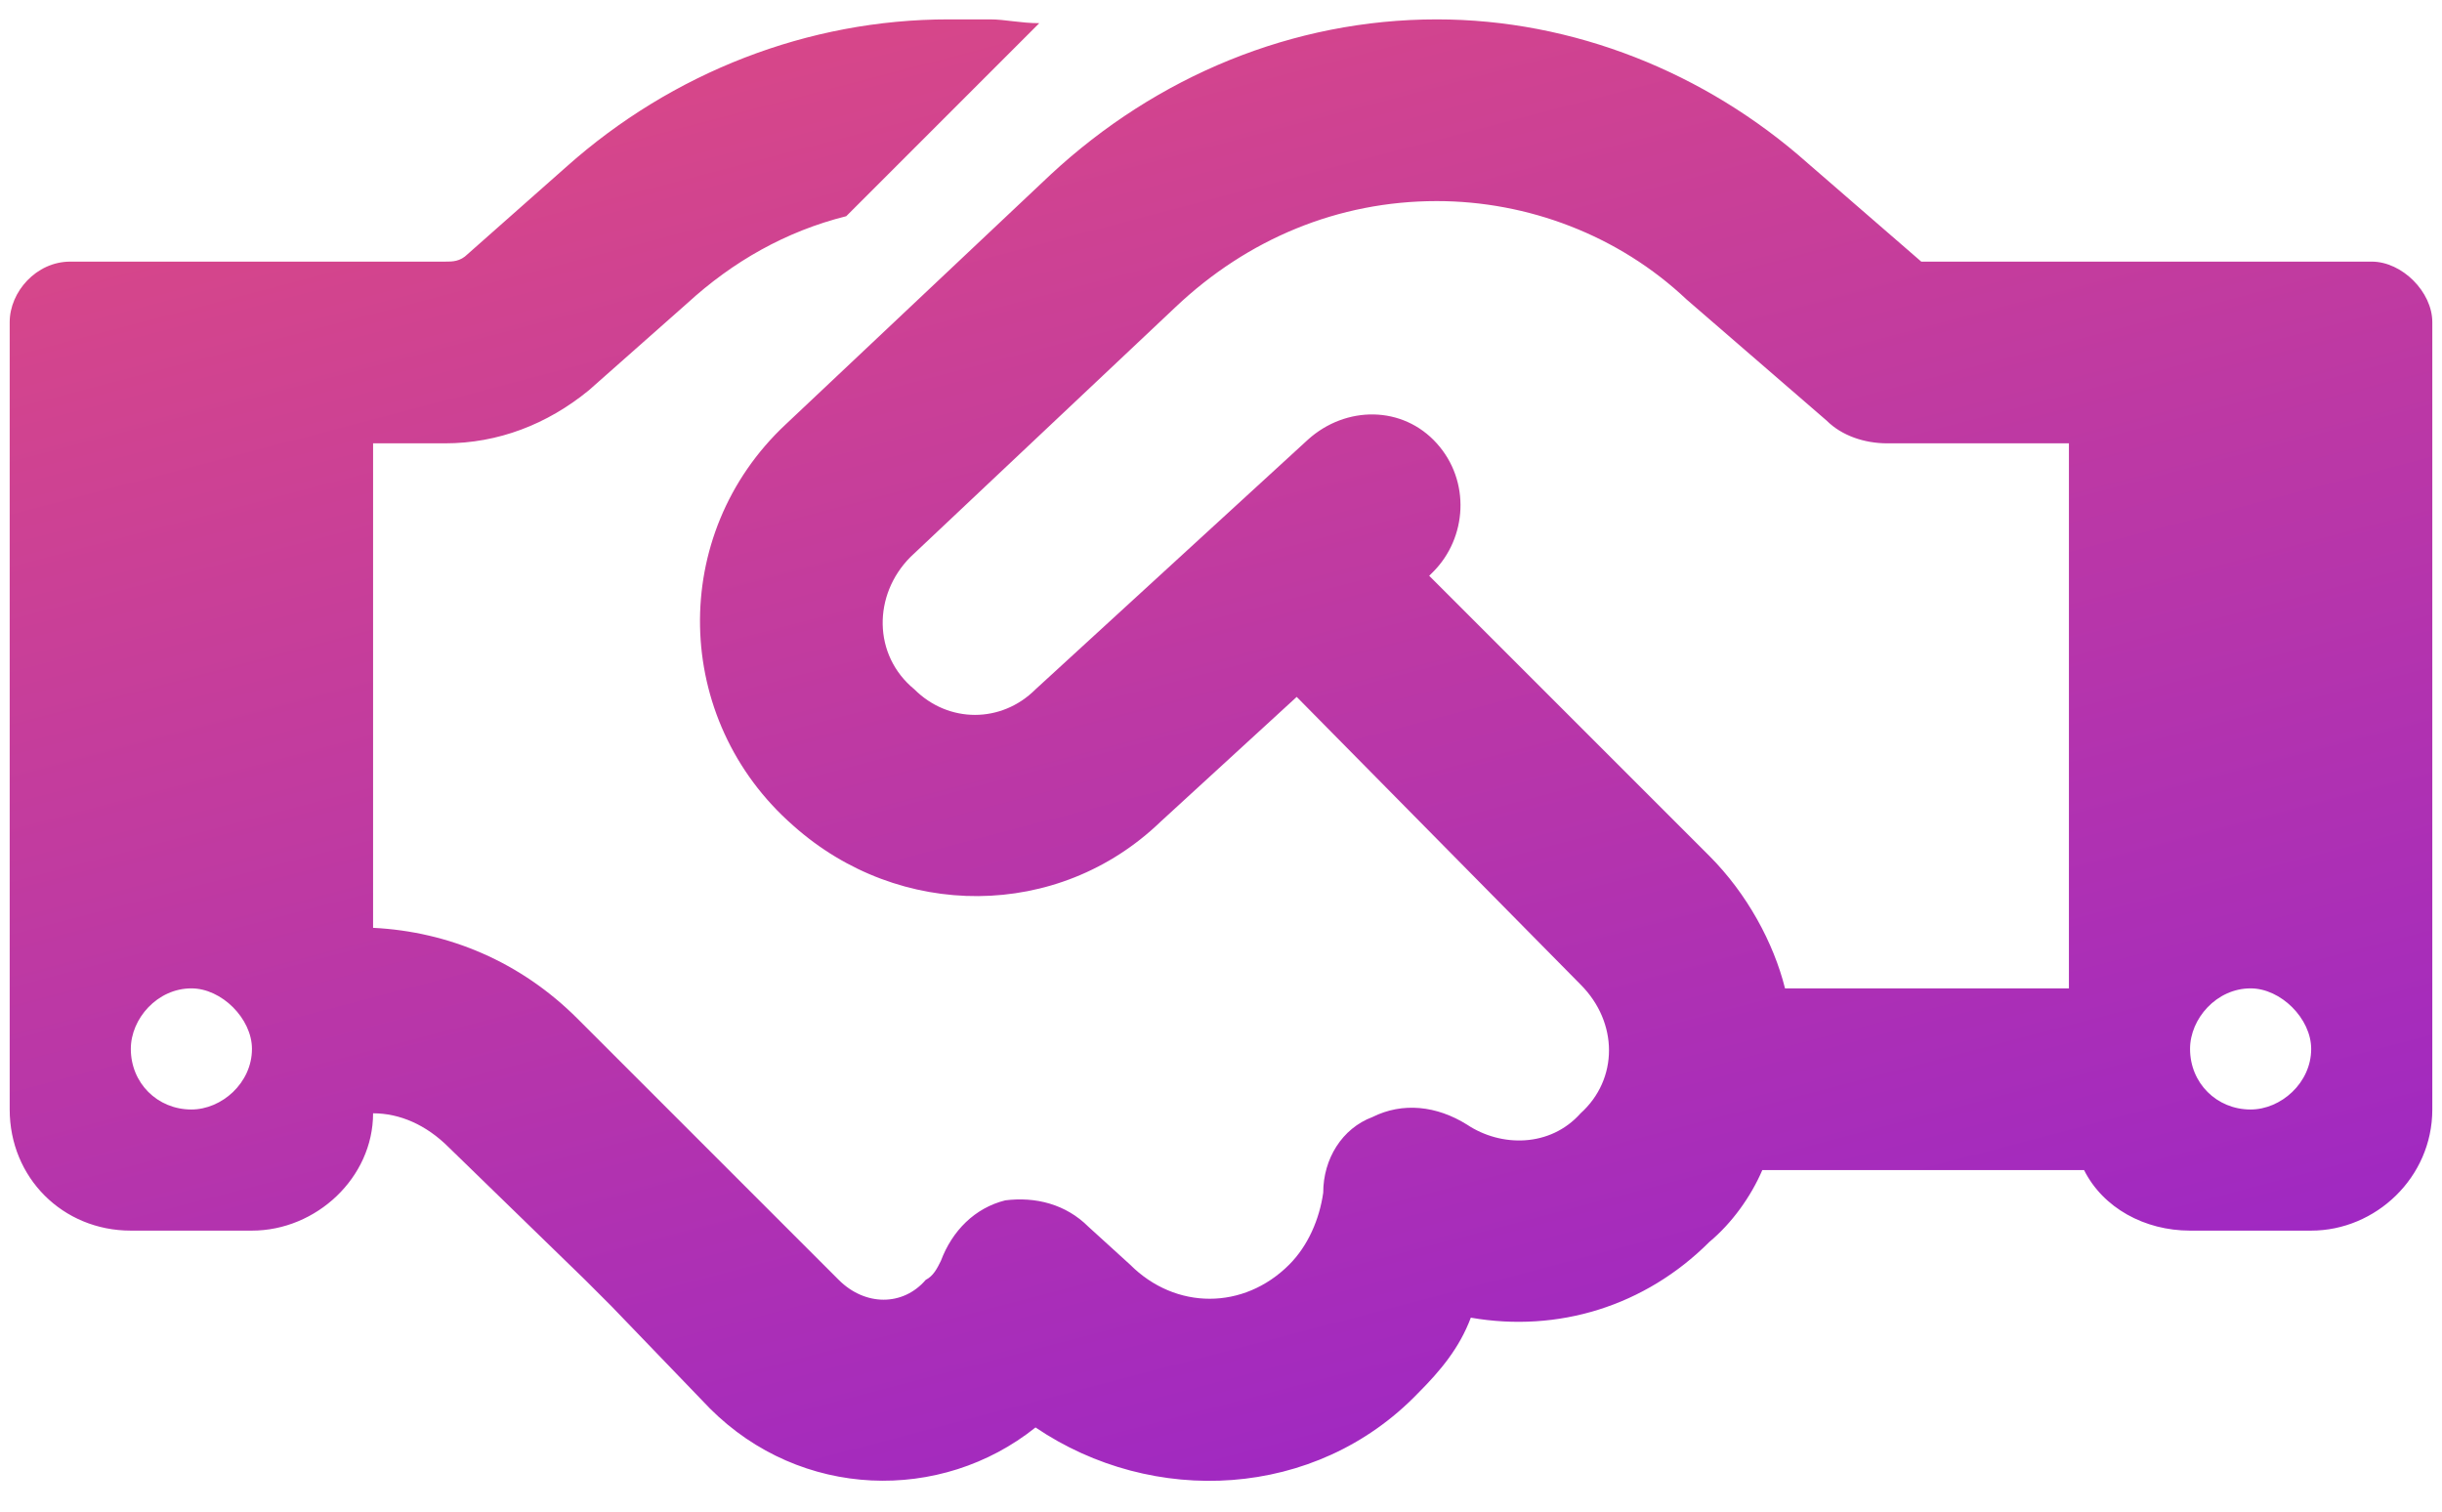 <svg width="63" height="39" viewBox="0 0 63 39" fill="none" xmlns="http://www.w3.org/2000/svg">
<path d="M26.812 0.598L21.832 5.578C20.27 5.969 18.902 6.75 17.73 7.824L15.191 10.07C14.117 10.949 12.848 11.438 11.48 11.438H9.625V23.938C11.578 24.035 13.434 24.816 14.898 26.281L18.316 29.699L19 30.383L21.637 33.02C22.32 33.703 23.297 33.703 23.883 33.02C24.078 32.922 24.176 32.727 24.273 32.531C24.566 31.75 25.152 31.164 25.934 30.969C26.715 30.871 27.496 31.066 28.082 31.652L29.156 32.629C30.328 33.801 32.086 33.801 33.258 32.629C33.746 32.141 34.039 31.457 34.137 30.773C34.137 29.895 34.625 29.113 35.406 28.82C36.188 28.43 37.066 28.527 37.848 29.016C38.727 29.602 39.996 29.602 40.777 28.723C41.754 27.844 41.754 26.379 40.777 25.402L33.453 17.98L29.938 21.203C27.301 23.742 23.199 23.742 20.465 21.301C17.34 18.566 17.242 13.781 20.27 10.949L27.105 4.504C29.84 1.965 33.355 0.5 37.066 0.5C40.582 0.5 44 1.867 46.637 4.211L49.566 6.75H53.375H57.281H61.188C61.969 6.75 62.75 7.531 62.75 8.312V28.625C62.75 30.383 61.285 31.75 59.625 31.75H56.5C55.328 31.75 54.254 31.164 53.766 30.188H45.465C45.172 30.871 44.684 31.555 44.098 32.043C42.438 33.703 40.191 34.387 37.945 33.996C37.652 34.777 37.164 35.363 36.578 35.949C33.941 38.684 29.742 38.879 26.715 36.828C24.273 38.781 20.66 38.684 18.316 36.34L15.777 33.703L15.094 33.02L11.578 29.602C10.992 29.016 10.309 28.723 9.625 28.723C9.625 30.383 8.16 31.75 6.5 31.75H3.375C1.617 31.75 0.25 30.383 0.25 28.625V8.312C0.25 7.531 0.934 6.75 1.812 6.75H5.719H9.625H11.48C11.676 6.75 11.871 6.75 12.066 6.555L14.605 4.309C17.34 1.867 20.855 0.5 24.469 0.5H25.543C25.934 0.5 26.324 0.598 26.812 0.598ZM53.375 25.5V11.438H48.688C48.102 11.438 47.516 11.242 47.125 10.852L43.512 7.727C41.754 6.066 39.41 5.188 37.066 5.188C34.527 5.188 32.184 6.164 30.328 7.922L23.492 14.367C22.516 15.344 22.516 16.906 23.59 17.785C24.469 18.664 25.836 18.664 26.715 17.785L33.746 11.34C34.723 10.461 36.188 10.461 37.066 11.438C37.945 12.414 37.848 13.879 36.969 14.758L36.871 14.855L44.098 22.082C45.074 23.059 45.758 24.328 46.051 25.5H53.375ZM6.5 27.062C6.5 26.281 5.719 25.5 4.938 25.5C4.059 25.5 3.375 26.281 3.375 27.062C3.375 27.941 4.059 28.625 4.938 28.625C5.719 28.625 6.5 27.941 6.5 27.062ZM58.062 28.625C58.844 28.625 59.625 27.941 59.625 27.062C59.625 26.281 58.844 25.5 58.062 25.5C57.184 25.5 56.5 26.281 56.5 27.062C56.5 27.941 57.184 28.625 58.062 28.625Z" fill="url(#paint0_linear_2002_149)"/>
<defs>
<linearGradient id="paint0_linear_2002_149" x1="24" y1="-4.5" x2="37" y2="45" gradientUnits="userSpaceOnUse">
<stop stop-color="#DD4A83"/>
<stop offset="1" stop-color="#9623CC"/>
</linearGradient>
</defs>
</svg>
